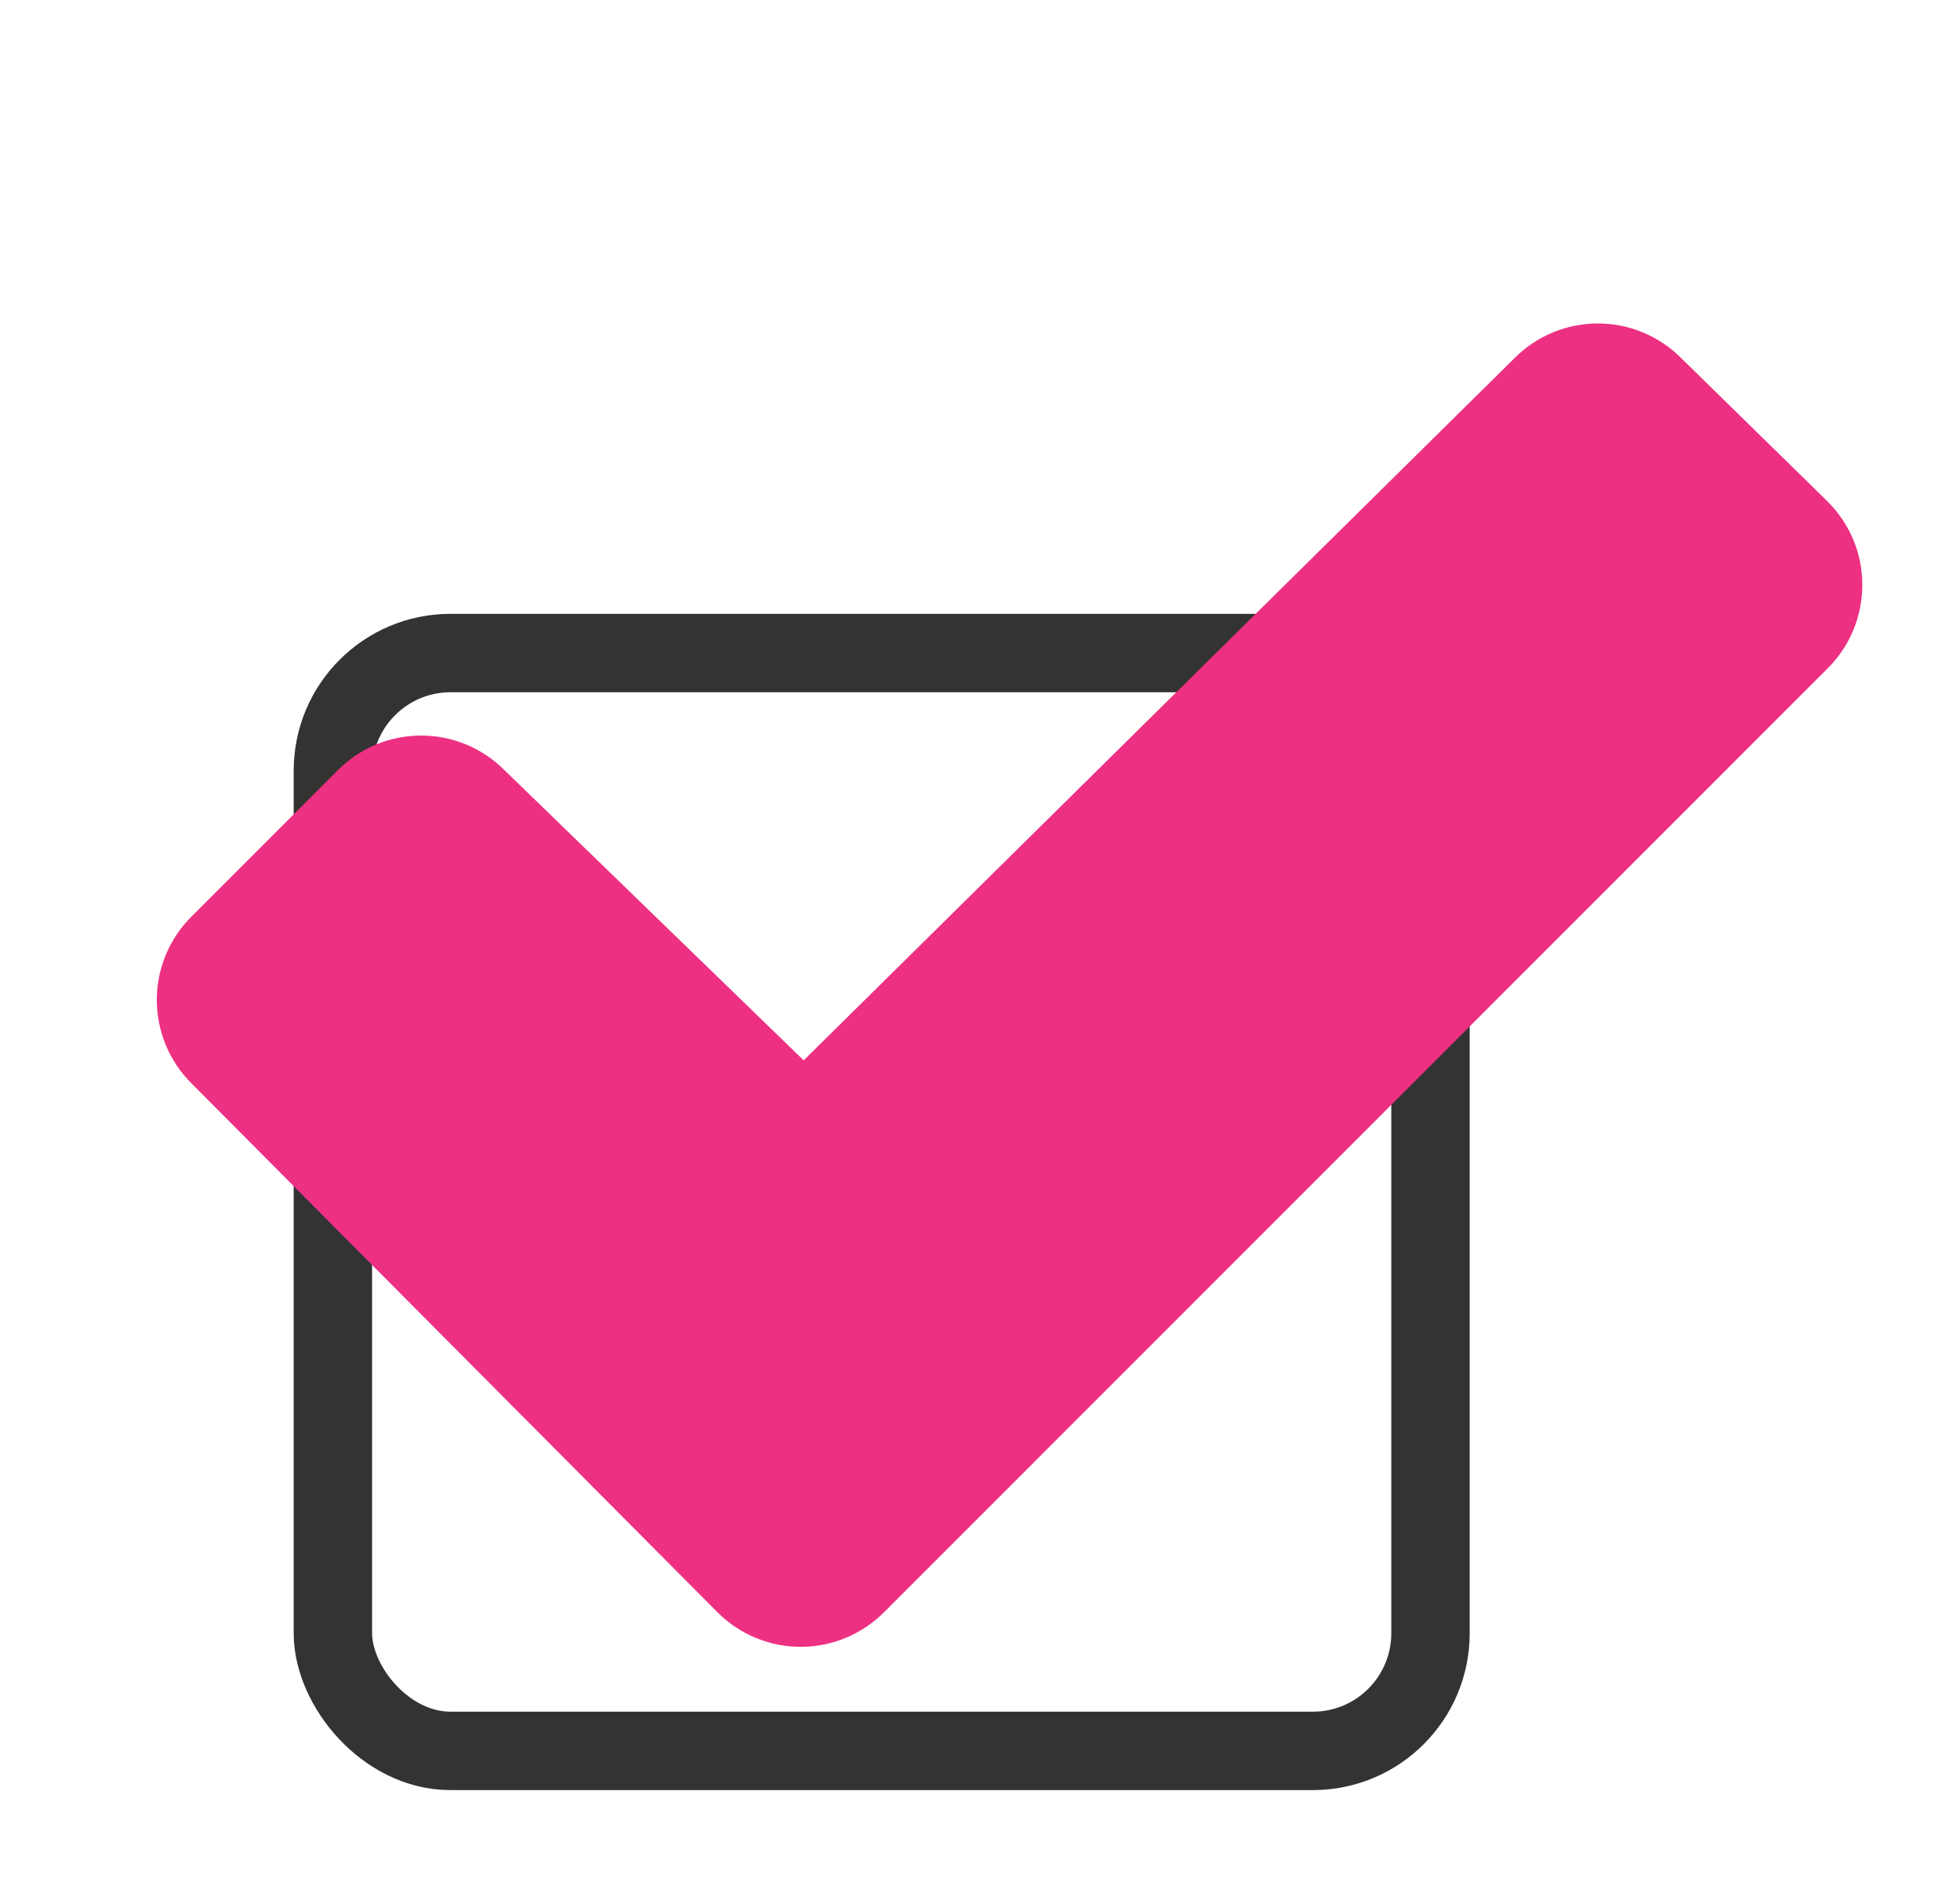 <svg width="25" height="24" viewBox="0 0 25 24" fill="none" xmlns="http://www.w3.org/2000/svg">
<rect x="4.246" y="8.328" width="14" height="14" rx="1.5" stroke="#333333"/>
<path d="M23.311 8.524L11.274 20.562C10.992 20.843 10.611 21.001 10.213 21.001C9.816 21.001 9.434 20.843 9.153 20.562L2.439 13.812C2.158 13.531 2 13.149 2 12.752C2 12.355 2.158 11.973 2.439 11.692L4.314 9.817C4.595 9.537 4.975 9.38 5.372 9.38C5.769 9.38 6.149 9.537 6.43 9.817L10.251 13.522L19.322 4.563C19.603 4.282 19.984 4.125 20.381 4.125C20.778 4.125 21.159 4.282 21.44 4.563L23.31 6.394C23.451 6.534 23.562 6.7 23.639 6.882C23.715 7.065 23.754 7.261 23.754 7.459C23.754 7.657 23.715 7.853 23.639 8.036C23.563 8.219 23.452 8.385 23.311 8.524Z" fill="#ED3082"/>
</svg>
